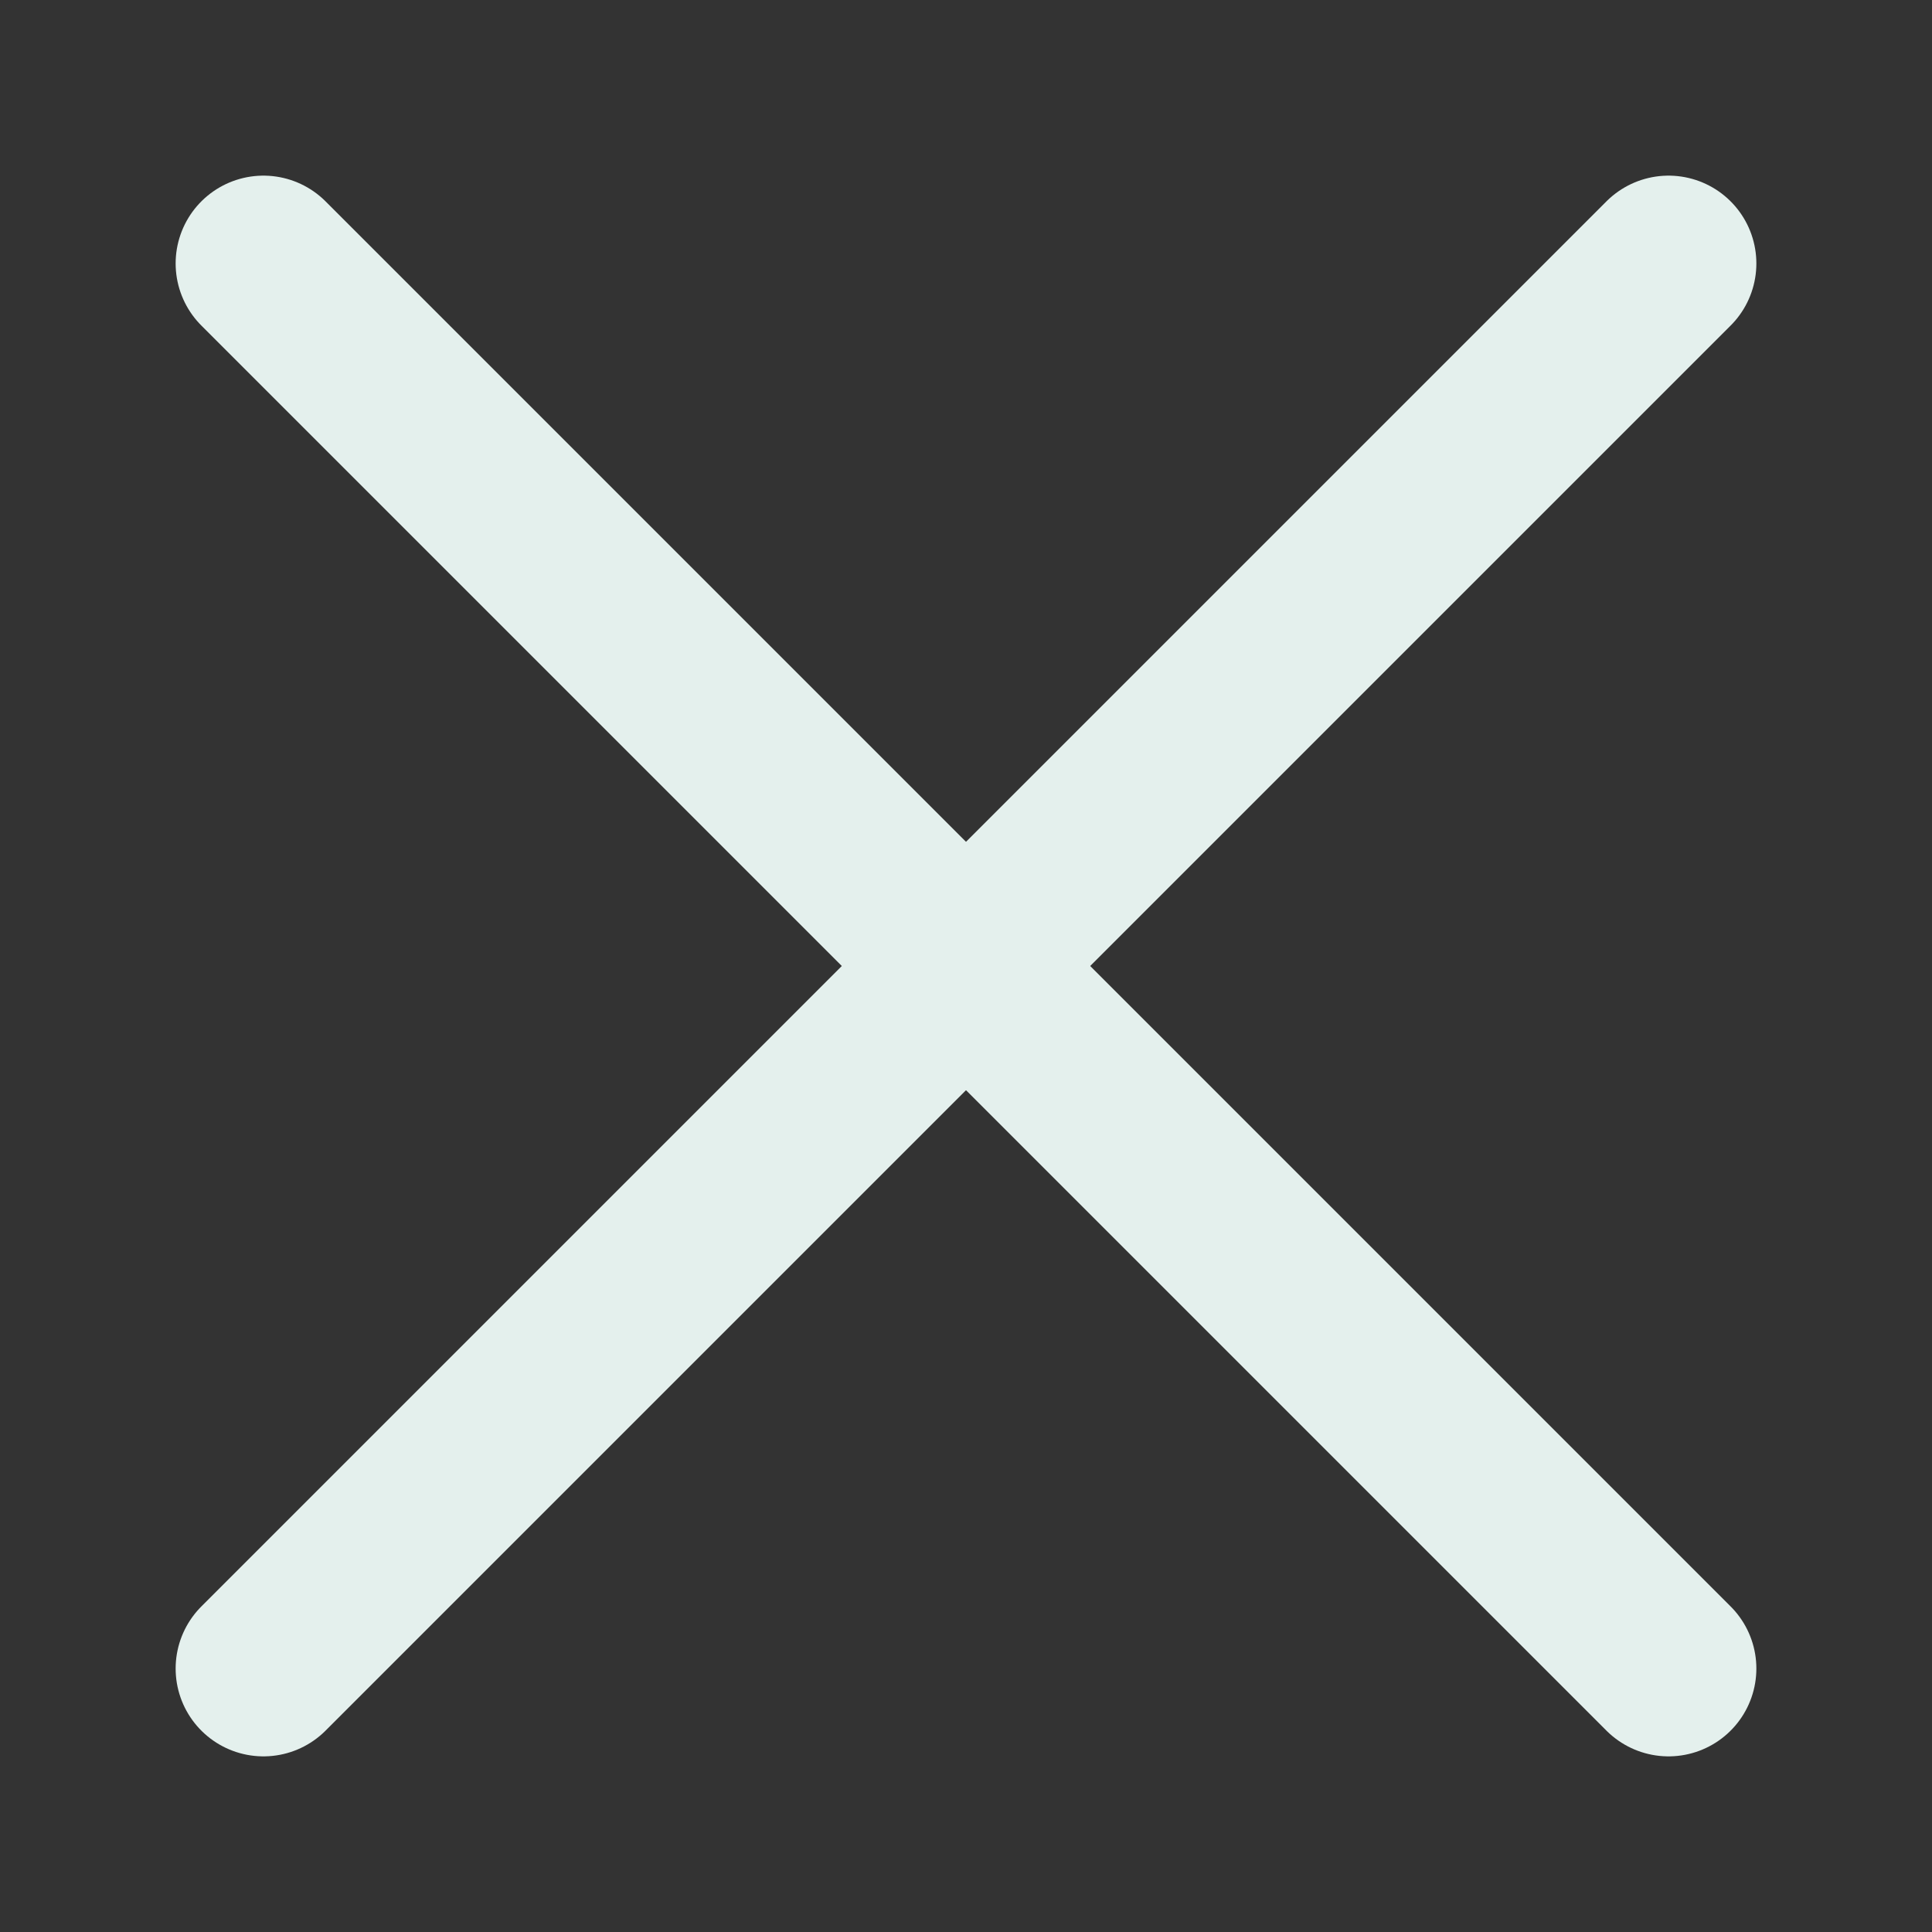 <?xml version="1.0" encoding="UTF-8"?>
<svg id="Layer_1" xmlns="http://www.w3.org/2000/svg" version="1.1" viewBox="0 0 17.6 17.6">
  <rect x="0" y="0" width="17.6" height="17.6" fill="#333333" stroke="none"/>
  <!-- Generator: Adobe Illustrator 29.2.1, SVG Export Plug-In . SVG Version: 2.1.0 Build 116)  -->
  <defs>
    <style>
      .st0 {
        fill: none;
        stroke: #e4f0ed;
        stroke-linecap: round;
        stroke-width: 1.6px;
      }
    </style>
  </defs>
  <line class="st0" x1="2.4" y1="15.2" x2="15.2" y2="2.4"/>
  <line class="st0" x1="2.4" y1="2.4" x2="15.2" y2="15.2"/>
</svg>